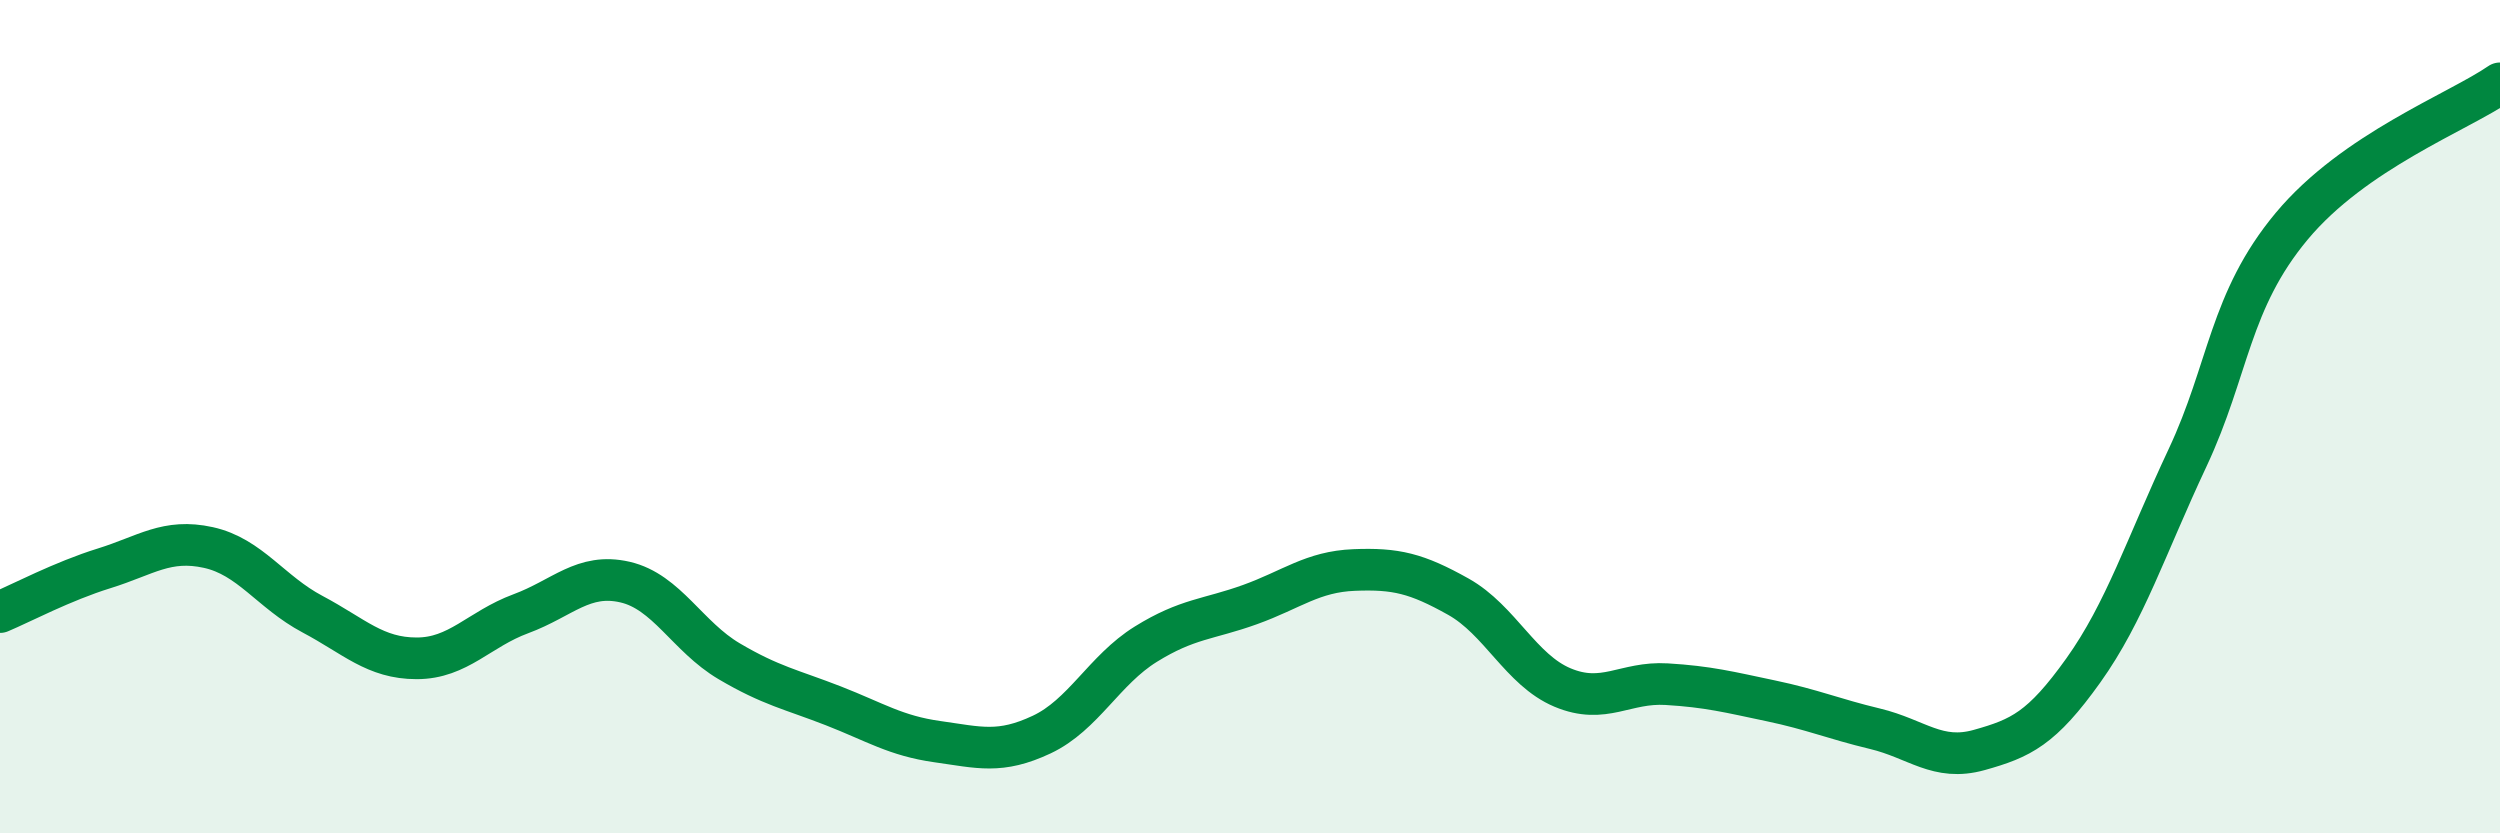 
    <svg width="60" height="20" viewBox="0 0 60 20" xmlns="http://www.w3.org/2000/svg">
      <path
        d="M 0,14.69 C 0.5,14.48 1.5,13.95 2.5,13.64 C 3.5,13.33 4,12.92 5,13.14 C 6,13.36 6.5,14.21 7.5,14.74 C 8.5,15.27 9,15.8 10,15.8 C 11,15.8 11.5,15.1 12.5,14.73 C 13.5,14.36 14,13.74 15,13.97 C 16,14.2 16.5,15.28 17.5,15.87 C 18.5,16.46 19,16.55 20,16.94 C 21,17.33 21.5,17.66 22.5,17.8 C 23.5,17.94 24,18.1 25,17.63 C 26,17.16 26.5,16.08 27.5,15.46 C 28.5,14.84 29,14.87 30,14.51 C 31,14.15 31.5,13.72 32.5,13.68 C 33.5,13.64 34,13.76 35,14.32 C 36,14.88 36.5,16.08 37.5,16.5 C 38.5,16.92 39,16.36 40,16.42 C 41,16.48 41.5,16.61 42.5,16.82 C 43.5,17.03 44,17.25 45,17.49 C 46,17.73 46.5,18.28 47.5,18 C 48.5,17.72 49,17.49 50,16.09 C 51,14.69 51.5,13.12 52.5,10.99 C 53.5,8.86 53.5,7.23 55,5.43 C 56.5,3.63 59,2.69 60,2L60 20L0 20Z"
        fill="#008740"
        opacity="0.1"
        stroke-linecap="round"
        stroke-linejoin="round"
      />
      <path
        d="M 0,14.69 C 0.5,14.48 1.5,13.95 2.5,13.64 C 3.5,13.33 4,12.92 5,13.14 C 6,13.36 6.5,14.21 7.5,14.74 C 8.5,15.27 9,15.8 10,15.8 C 11,15.8 11.5,15.1 12.5,14.73 C 13.5,14.36 14,13.74 15,13.97 C 16,14.2 16.5,15.28 17.5,15.87 C 18.5,16.46 19,16.55 20,16.94 C 21,17.33 21.5,17.66 22.5,17.8 C 23.5,17.94 24,18.1 25,17.63 C 26,17.16 26.5,16.08 27.5,15.46 C 28.5,14.84 29,14.87 30,14.51 C 31,14.15 31.5,13.72 32.5,13.68 C 33.5,13.64 34,13.76 35,14.32 C 36,14.88 36.5,16.08 37.5,16.5 C 38.5,16.92 39,16.36 40,16.42 C 41,16.48 41.5,16.61 42.5,16.82 C 43.5,17.03 44,17.25 45,17.49 C 46,17.73 46.5,18.28 47.5,18 C 48.5,17.72 49,17.49 50,16.09 C 51,14.69 51.5,13.12 52.5,10.99 C 53.5,8.86 53.5,7.23 55,5.43 C 56.5,3.63 59,2.69 60,2"
        stroke="#008740"
        stroke-width="1"
        fill="none"
        stroke-linecap="round"
        stroke-linejoin="round"
      />
    </svg>
  